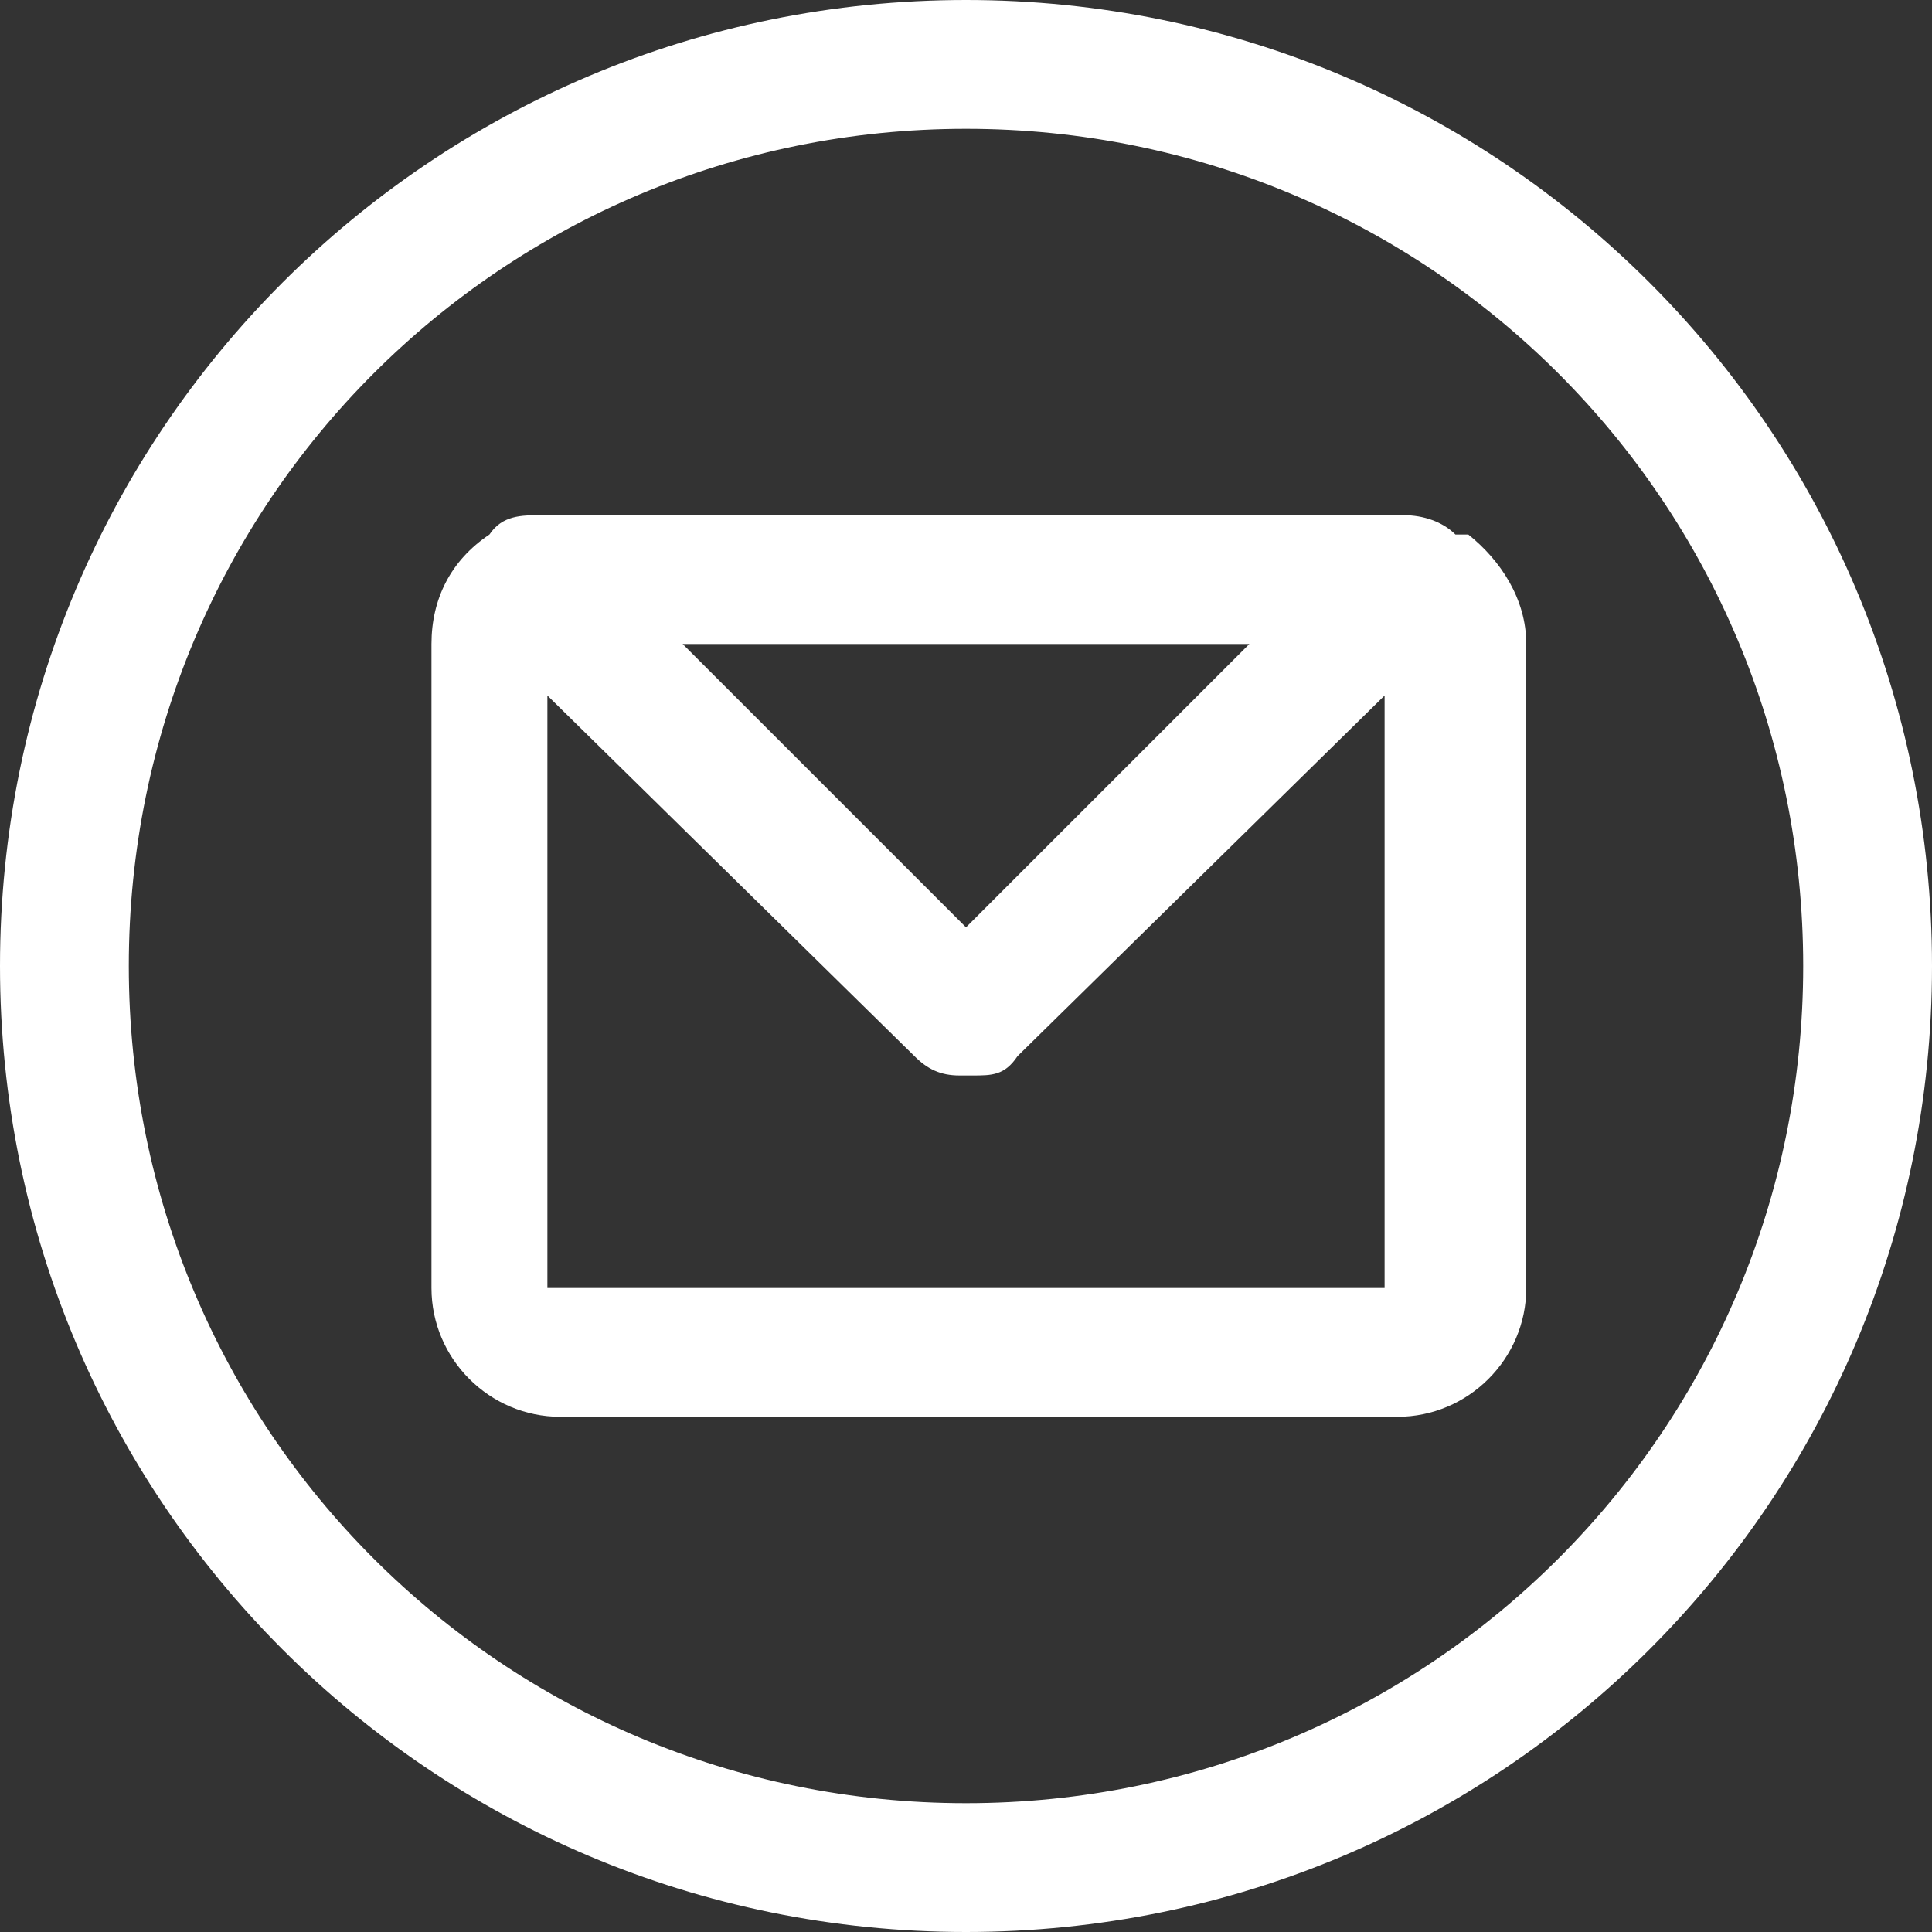 <?xml version="1.0" encoding="UTF-8"?>
<svg id="_圖層_1" data-name="圖層_1" xmlns="http://www.w3.org/2000/svg" version="1.1" viewBox="0 0 30 30">
  <rect x="0" y="0" width="30" height="30" fill="#333333" stroke="none"/>
  <!-- Generator: Adobe Illustrator 29.3.0, SVG Export Plug-In . SVG Version: 2.1.0 Build 146)  -->
  <defs>
    <style>
      .st0 {
        fill: #fff;
      }
    </style>
  </defs>
  <path class="st0" d="M15,0C6.7,0,0,6.7,0,15s6.7,15,15,15,15-6.7,15-15S23.3,0,15,0ZM15,28c-7.2,0-13-5.8-13-13S7.8,2,15,2s13,5.8,13,13-5.8,13-13,13Z"/>
  <path class="st0" d="M22.6,8.3s0,0,0,0c-.2-.2-.5-.3-.8-.3,0,0-.2,0-.2,0h-13c0,0-.2,0-.2,0-.3,0-.6,0-.8.3,0,0,0,0,0,0-.6.4-.9,1-.9,1.7v10c0,1.1.9,2,2,2h13c1.1,0,2-.9,2-2v-10c0-.7-.4-1.3-.9-1.7ZM15,14.4l-4.4-4.4h8.8l-4.4,4.4ZM8.5,20v-9.2l5.7,5.6c.2.2.4.3.7.3s0,0,.1,0c0,0,0,0,.1,0,.3,0,.5,0,.7-.3l5.7-5.6v9.2h-13Z"/>
</svg>
